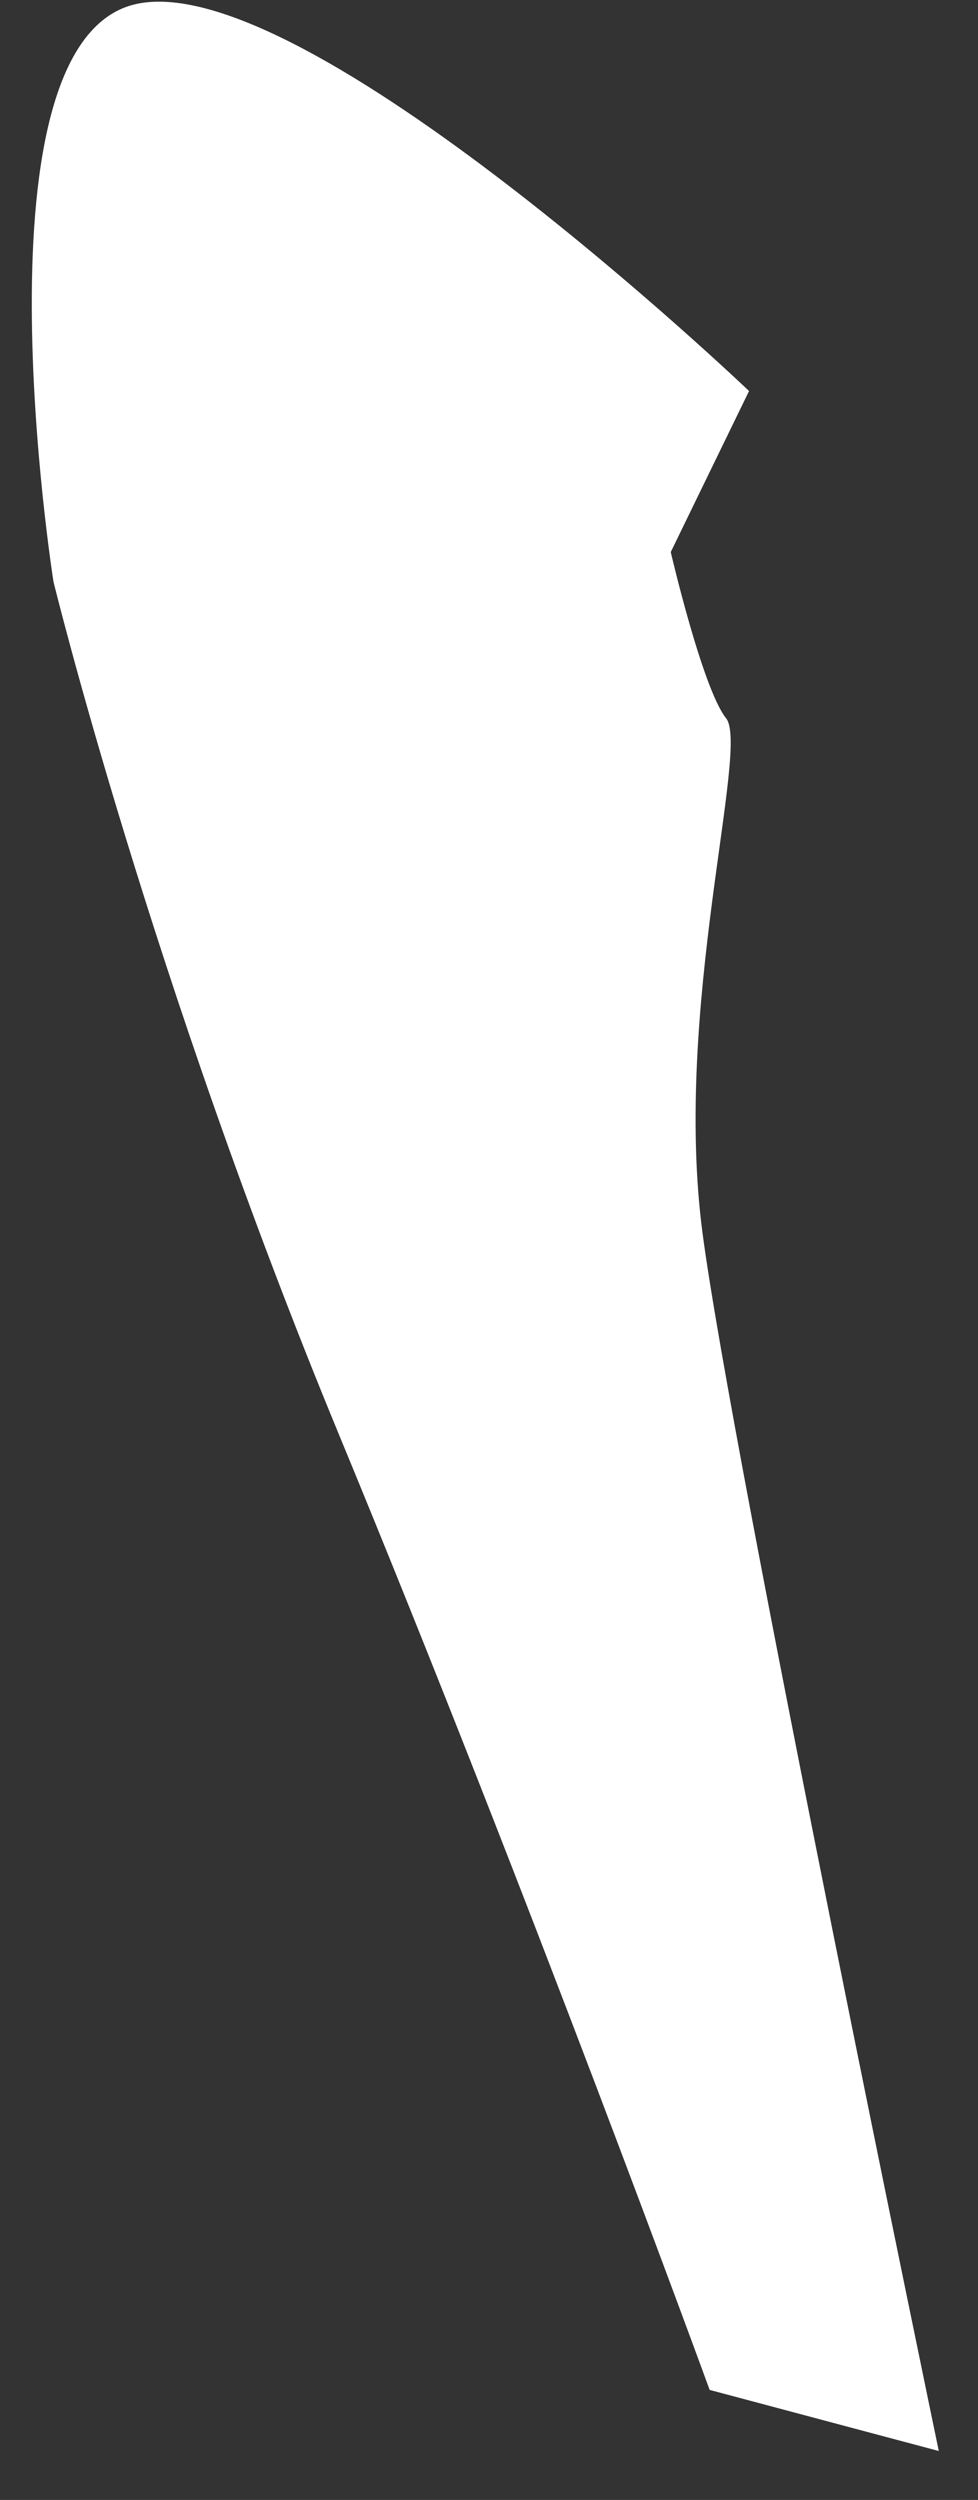 <svg width="18" height="46" viewBox="0 0 18 46" fill="none" xmlns="http://www.w3.org/2000/svg">
<rect x="0" y="0" width="18" height="46" fill="#333333" stroke="none"/>
<path d="M17.278 45.098C17.278 45.098 13.473 26.818 12.929 22.683C12.384 18.548 13.799 13.76 13.364 13.217C12.929 12.672 12.345 10.158 12.345 10.158L13.786 7.195C13.786 7.195 5.64 -0.584 2.524 0.07C-0.593 0.722 0.984 10.702 0.984 10.702C0.984 10.702 2.769 18.005 6.248 26.419C9.727 34.834 13.061 43.975 13.061 43.975L17.277 45.099L17.278 45.098Z" fill="white"/>
</svg>
